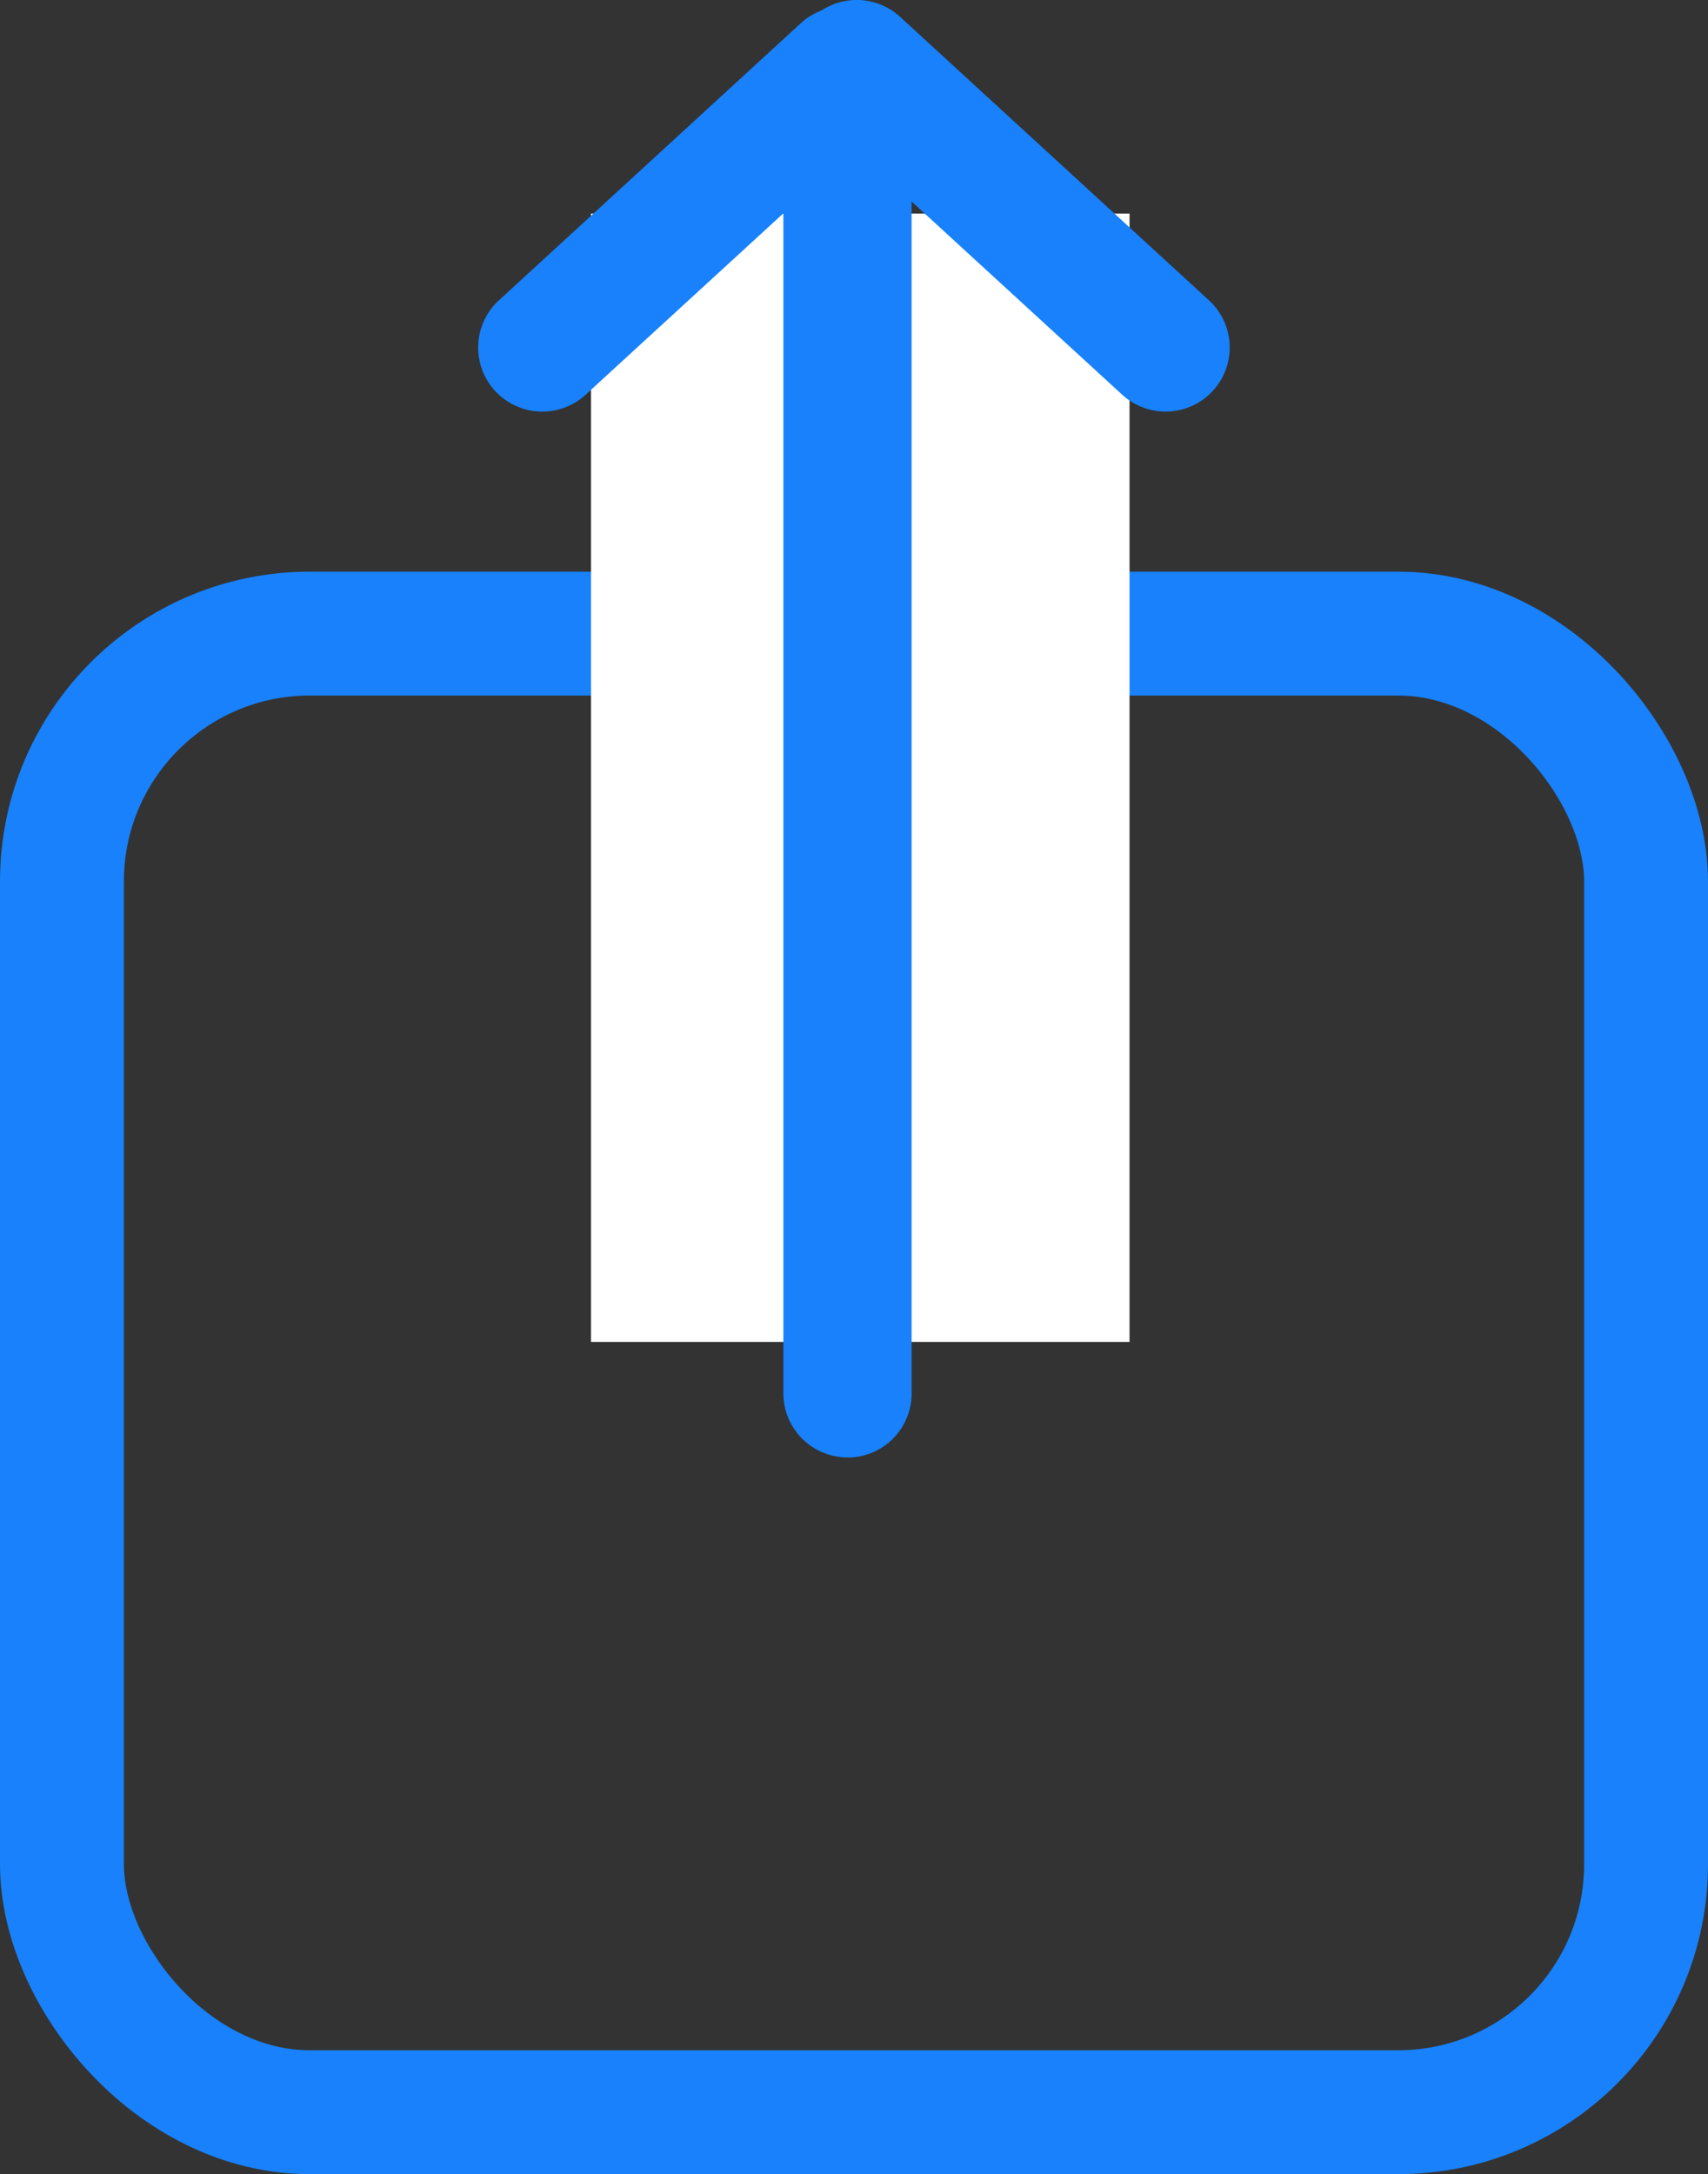 <svg xmlns="http://www.w3.org/2000/svg" width="13.786" height="17.547" viewBox="0 0 13.786 17.547">
  <rect x="0" y="0" width="13.786" height="17.547" fill="#333333" stroke="none"/>
  <g id="Grupo_36195" data-name="Grupo 36195" transform="translate(-759 -729.001)">
    <rect id="Rectángulo_15715" data-name="Rectángulo 15715" width="12.786" height="11.934" rx="2" transform="translate(759.5 734.115)" fill="none" stroke="#1881fb" stroke-width="1"/>
    <rect id="Rectángulo_15716" data-name="Rectángulo 15716" width="4.347" height="9.107" transform="translate(763.77 730.725)" fill="#fff"/>
    <path id="Trazado_119625" data-name="Trazado 119625" d="M30.517,13.216h0A.517.517,0,0,1,30,12.7V2.349a.517.517,0,0,1,1.035,0V12.7a.517.517,0,0,1-.517.517" transform="translate(735.323 727.548)" fill="#1881fb"/>
    <path id="Trazado_119626" data-name="Trazado 119626" d="M33.754,3.156h0a.518.518,0,0,1-.731.031L30.53.9a.517.517,0,0,1,.7-.763l2.493,2.288a.517.517,0,0,1,.031.731" transform="translate(735.035 729)" fill="#1881fb"/>
    <path id="Trazado_119627" data-name="Trazado 119627" d="M18.233,3.354h0a.518.518,0,0,0,.731.031L21.4,1.15a.517.517,0,0,0-.7-.763L18.264,2.623a.517.517,0,0,0-.031.731" transform="translate(744.763 728.802)" fill="#1881fb"/>
  </g>
</svg>
